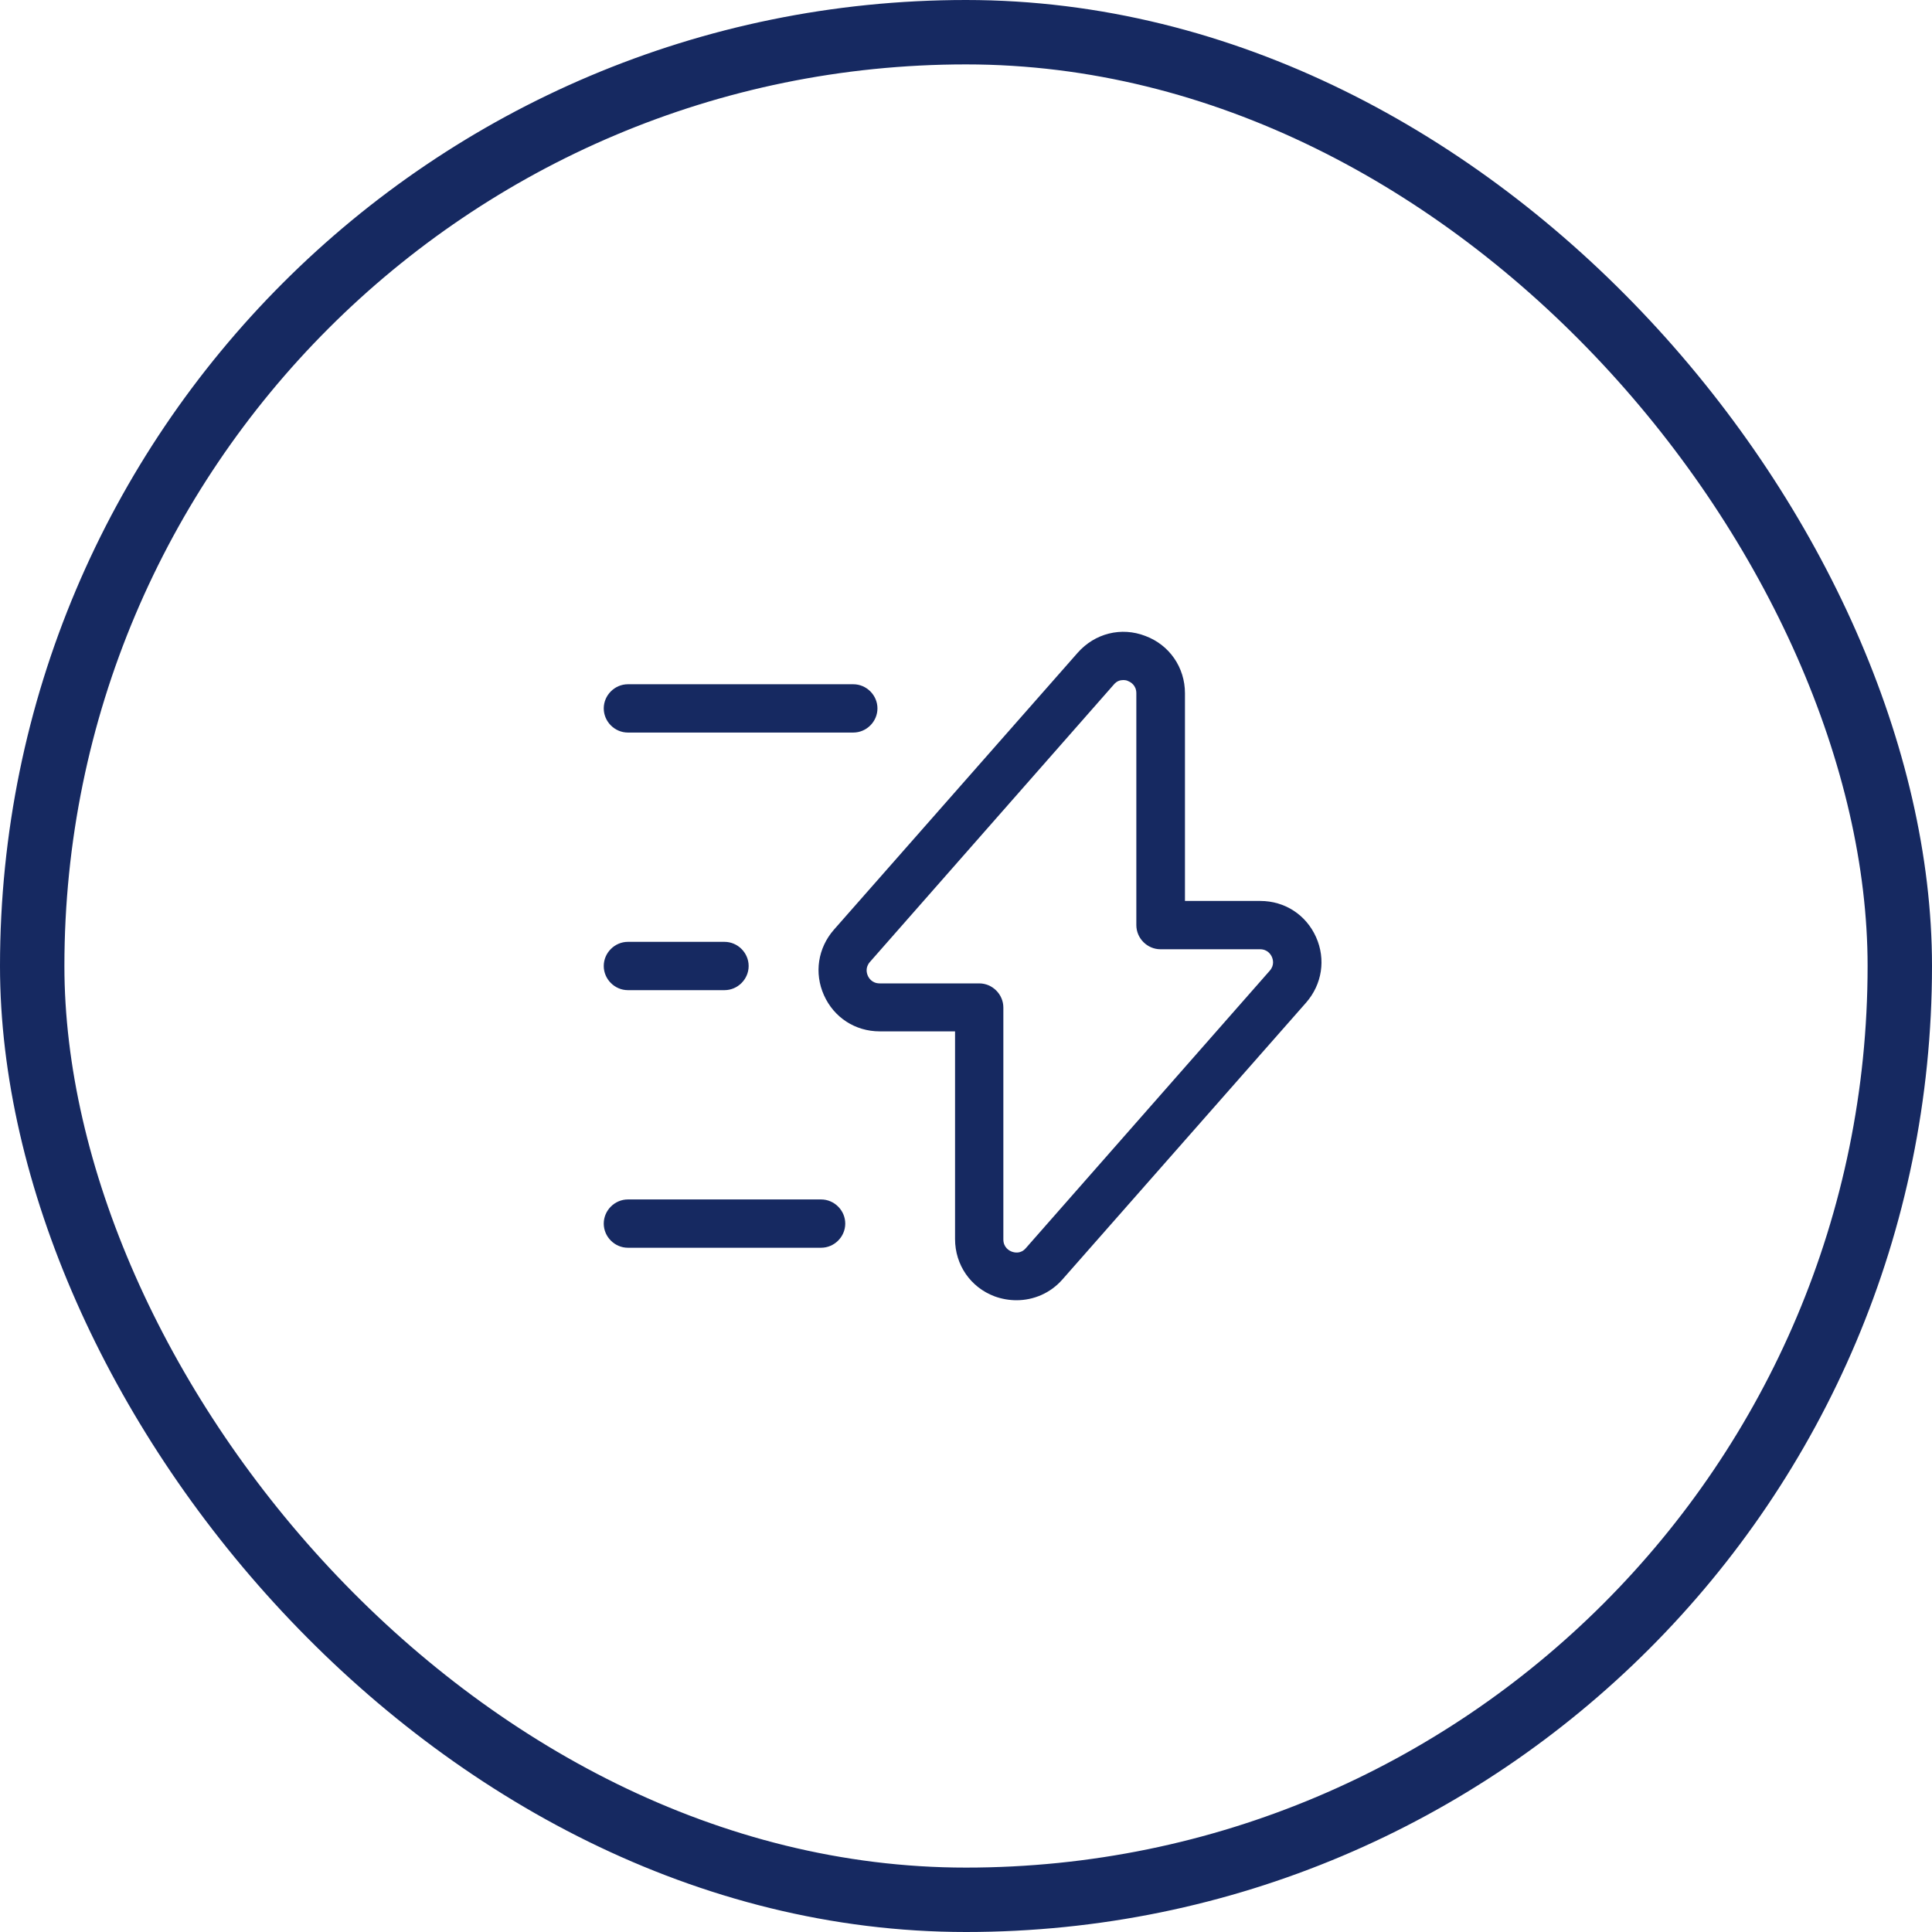 <?xml version="1.0" encoding="UTF-8"?> <svg xmlns="http://www.w3.org/2000/svg" width="60" height="60" viewBox="0 0 60 60" fill="none"><rect x="1" y="1" width="58" height="58" rx="29" stroke="#162961" stroke-width="2"></rect><path d="M31.57 40.38C31.34 40.38 31.11 40.34 30.89 40.26C30.14 39.98 29.66 39.28 29.66 38.48V32.03H27.32C26.56 32.03 25.9 31.6 25.59 30.91C25.28 30.22 25.4 29.44 25.9 28.87L33.47 20.27C34 19.67 34.82 19.46 35.57 19.75C36.32 20.03 36.8 20.73 36.8 21.53V27.98H39.14C39.9 27.98 40.56 28.41 40.87 29.1C41.18 29.79 41.06 30.57 40.56 31.14L32.99 39.74C32.62 40.16 32.1 40.38 31.57 40.38ZM34.88 21.12C34.79 21.12 34.68 21.15 34.59 21.26L27.02 29.87C26.86 30.05 26.92 30.23 26.95 30.3C26.98 30.37 27.08 30.54 27.32 30.54H30.41C30.82 30.54 31.16 30.88 31.16 31.29V38.49C31.16 38.74 31.34 38.84 31.42 38.87C31.5 38.9 31.7 38.95 31.86 38.76L39.43 30.15C39.59 29.97 39.53 29.79 39.5 29.72C39.47 29.65 39.37 29.48 39.13 29.48H36.04C35.63 29.48 35.29 29.14 35.29 28.73V21.53C35.29 21.28 35.11 21.18 35.03 21.15C35 21.13 34.94 21.12 34.88 21.12Z" fill="#162961"></path><path d="M26.5 22.75H19.5C19.09 22.75 18.75 22.41 18.75 22C18.75 21.59 19.09 21.25 19.5 21.25H26.5C26.91 21.25 27.25 21.59 27.25 22C27.25 22.41 26.91 22.75 26.5 22.75Z" fill="#162961"></path><path d="M25.5 38.75H19.5C19.09 38.75 18.75 38.41 18.75 38C18.75 37.59 19.09 37.25 19.5 37.25H25.5C25.91 37.25 26.25 37.59 26.25 38C26.25 38.41 25.91 38.75 25.5 38.75Z" fill="#162961"></path><path d="M22.5 30.75H19.5C19.09 30.75 18.75 30.41 18.75 30C18.75 29.59 19.09 29.25 19.5 29.25H22.5C22.91 29.25 23.25 29.59 23.25 30C23.25 30.41 22.91 30.75 22.5 30.75Z" fill="#162961"></path></svg> 